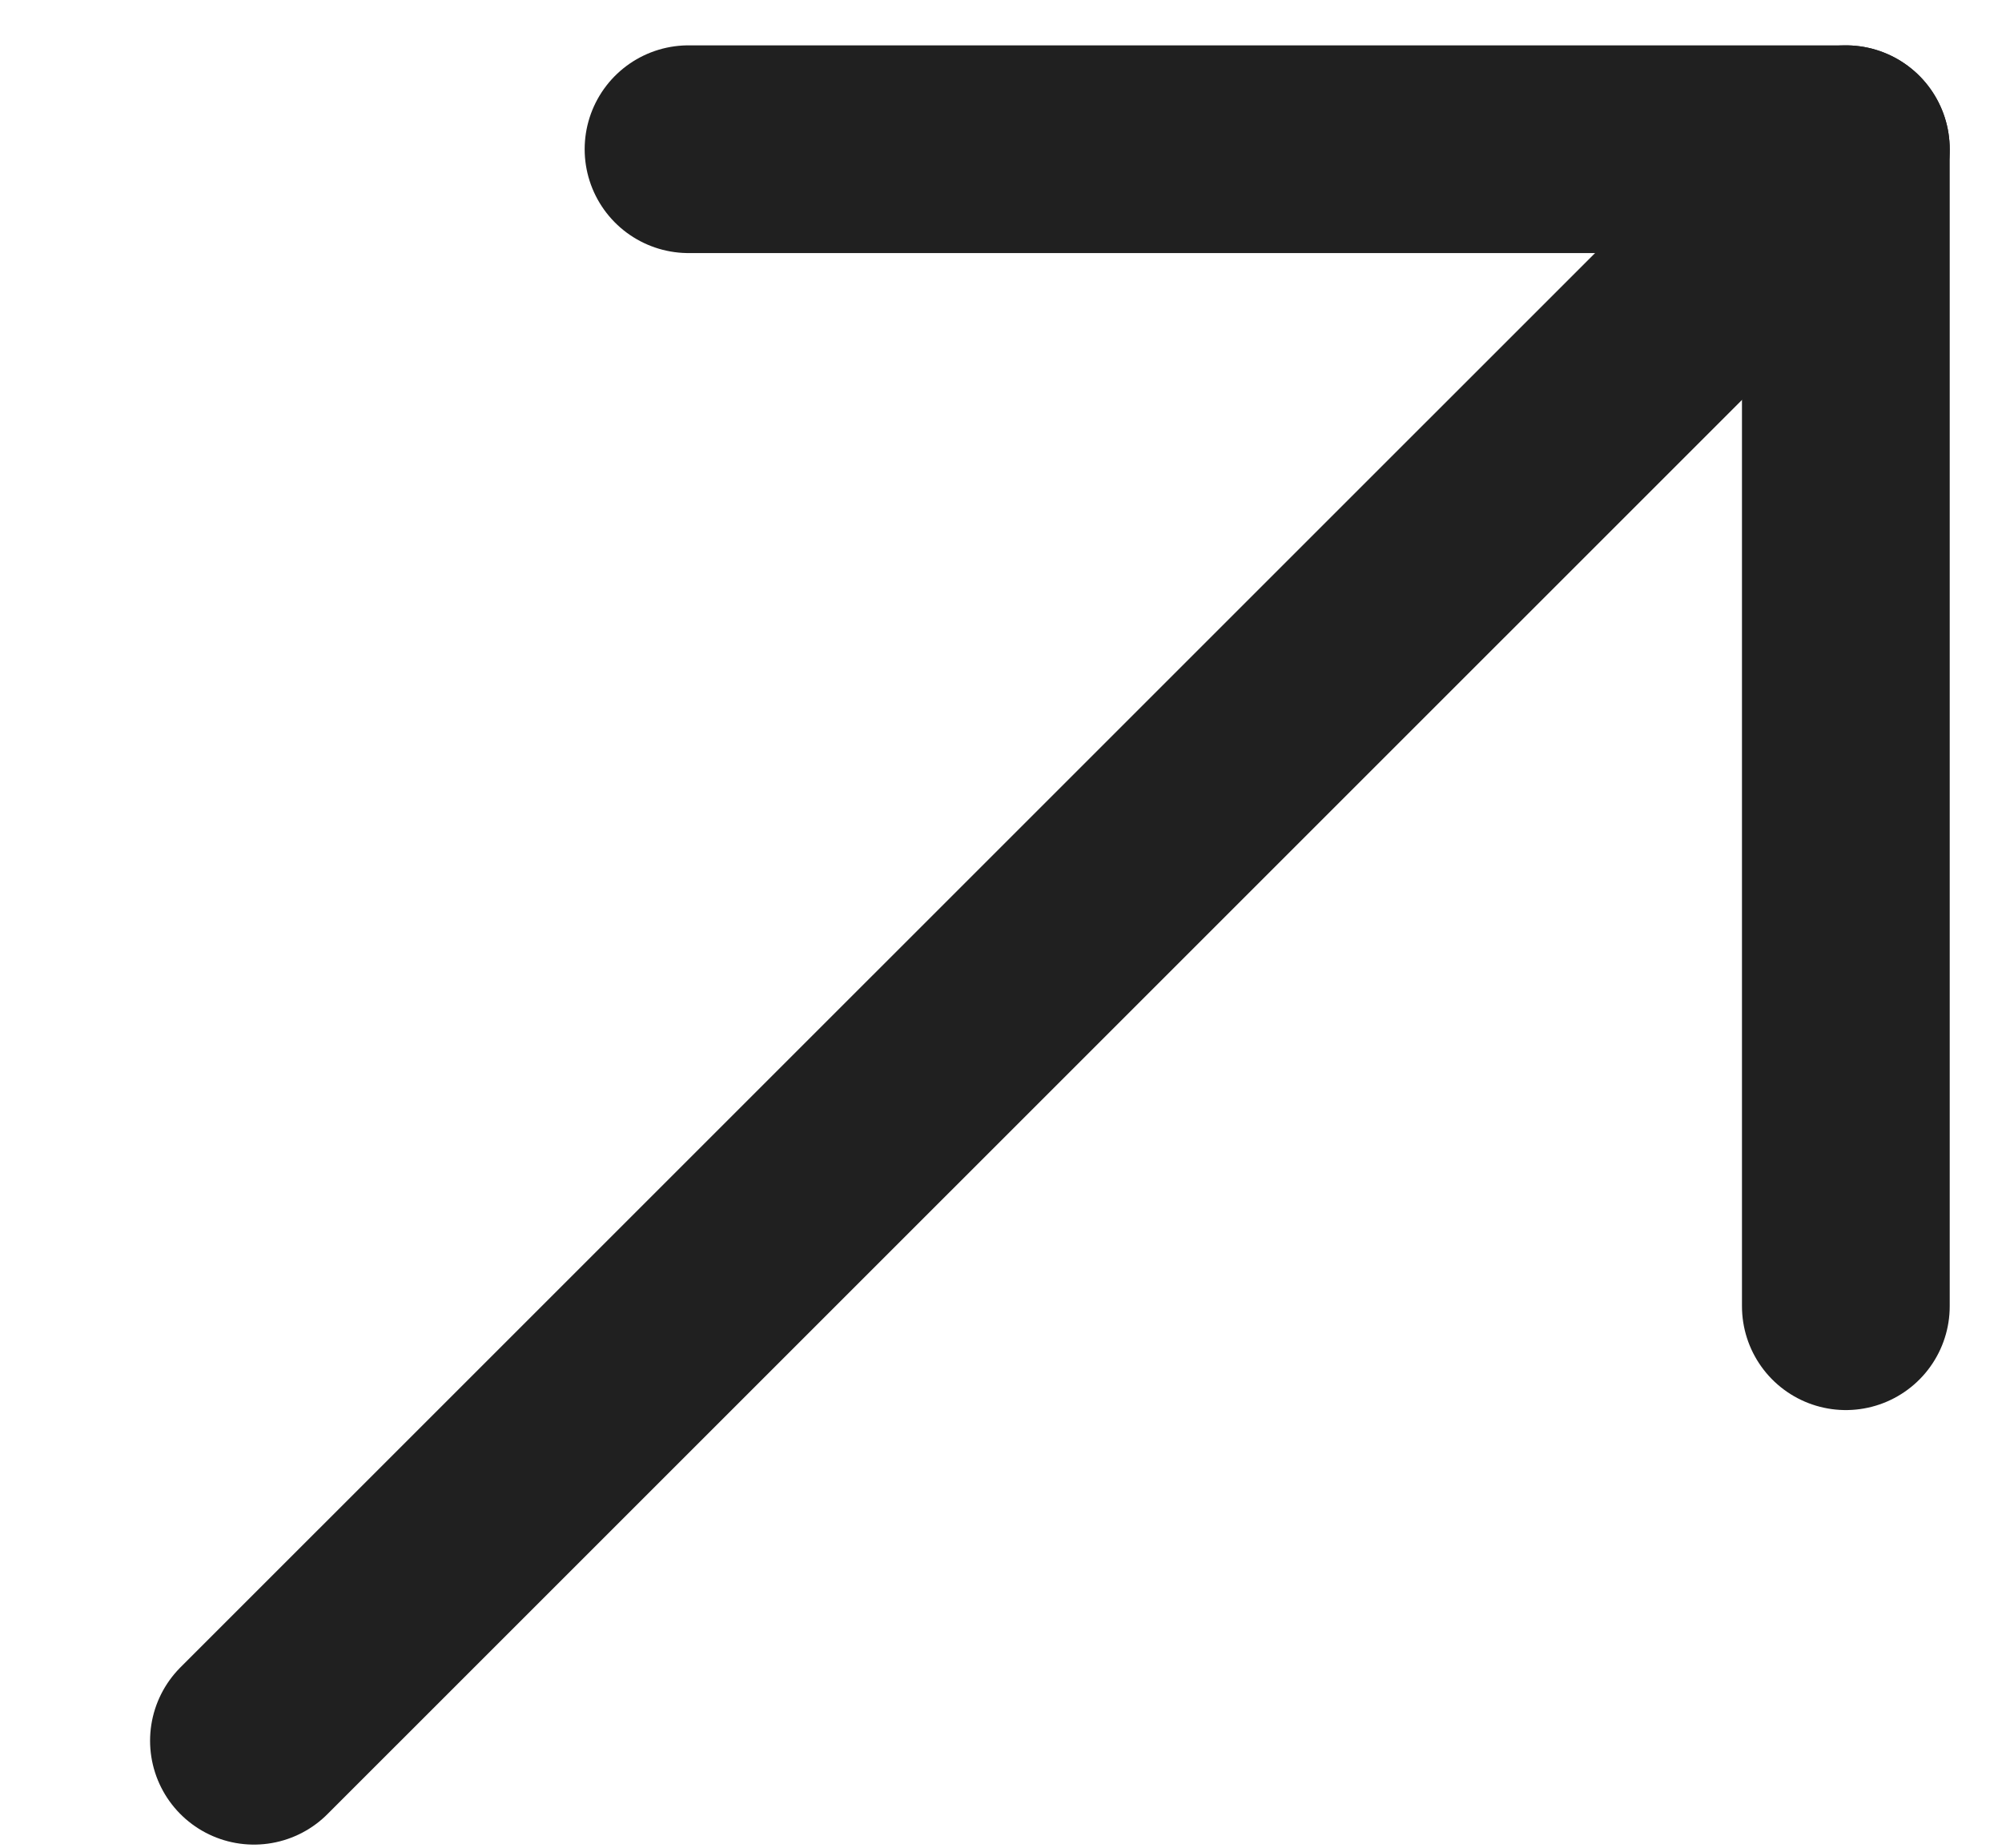 <svg width="13" height="12" viewBox="0 0 13 12" fill="none" xmlns="http://www.w3.org/2000/svg">
<path d="M1.649 11.305L11.986 0.969" stroke="#202020" stroke-width="1.349" stroke-linecap="round" stroke-linejoin="round"/>
<path d="M4.471 0.969H11.986V8.483" stroke="#202020" stroke-width="1.349" stroke-linecap="round" stroke-linejoin="round"/>
</svg>
